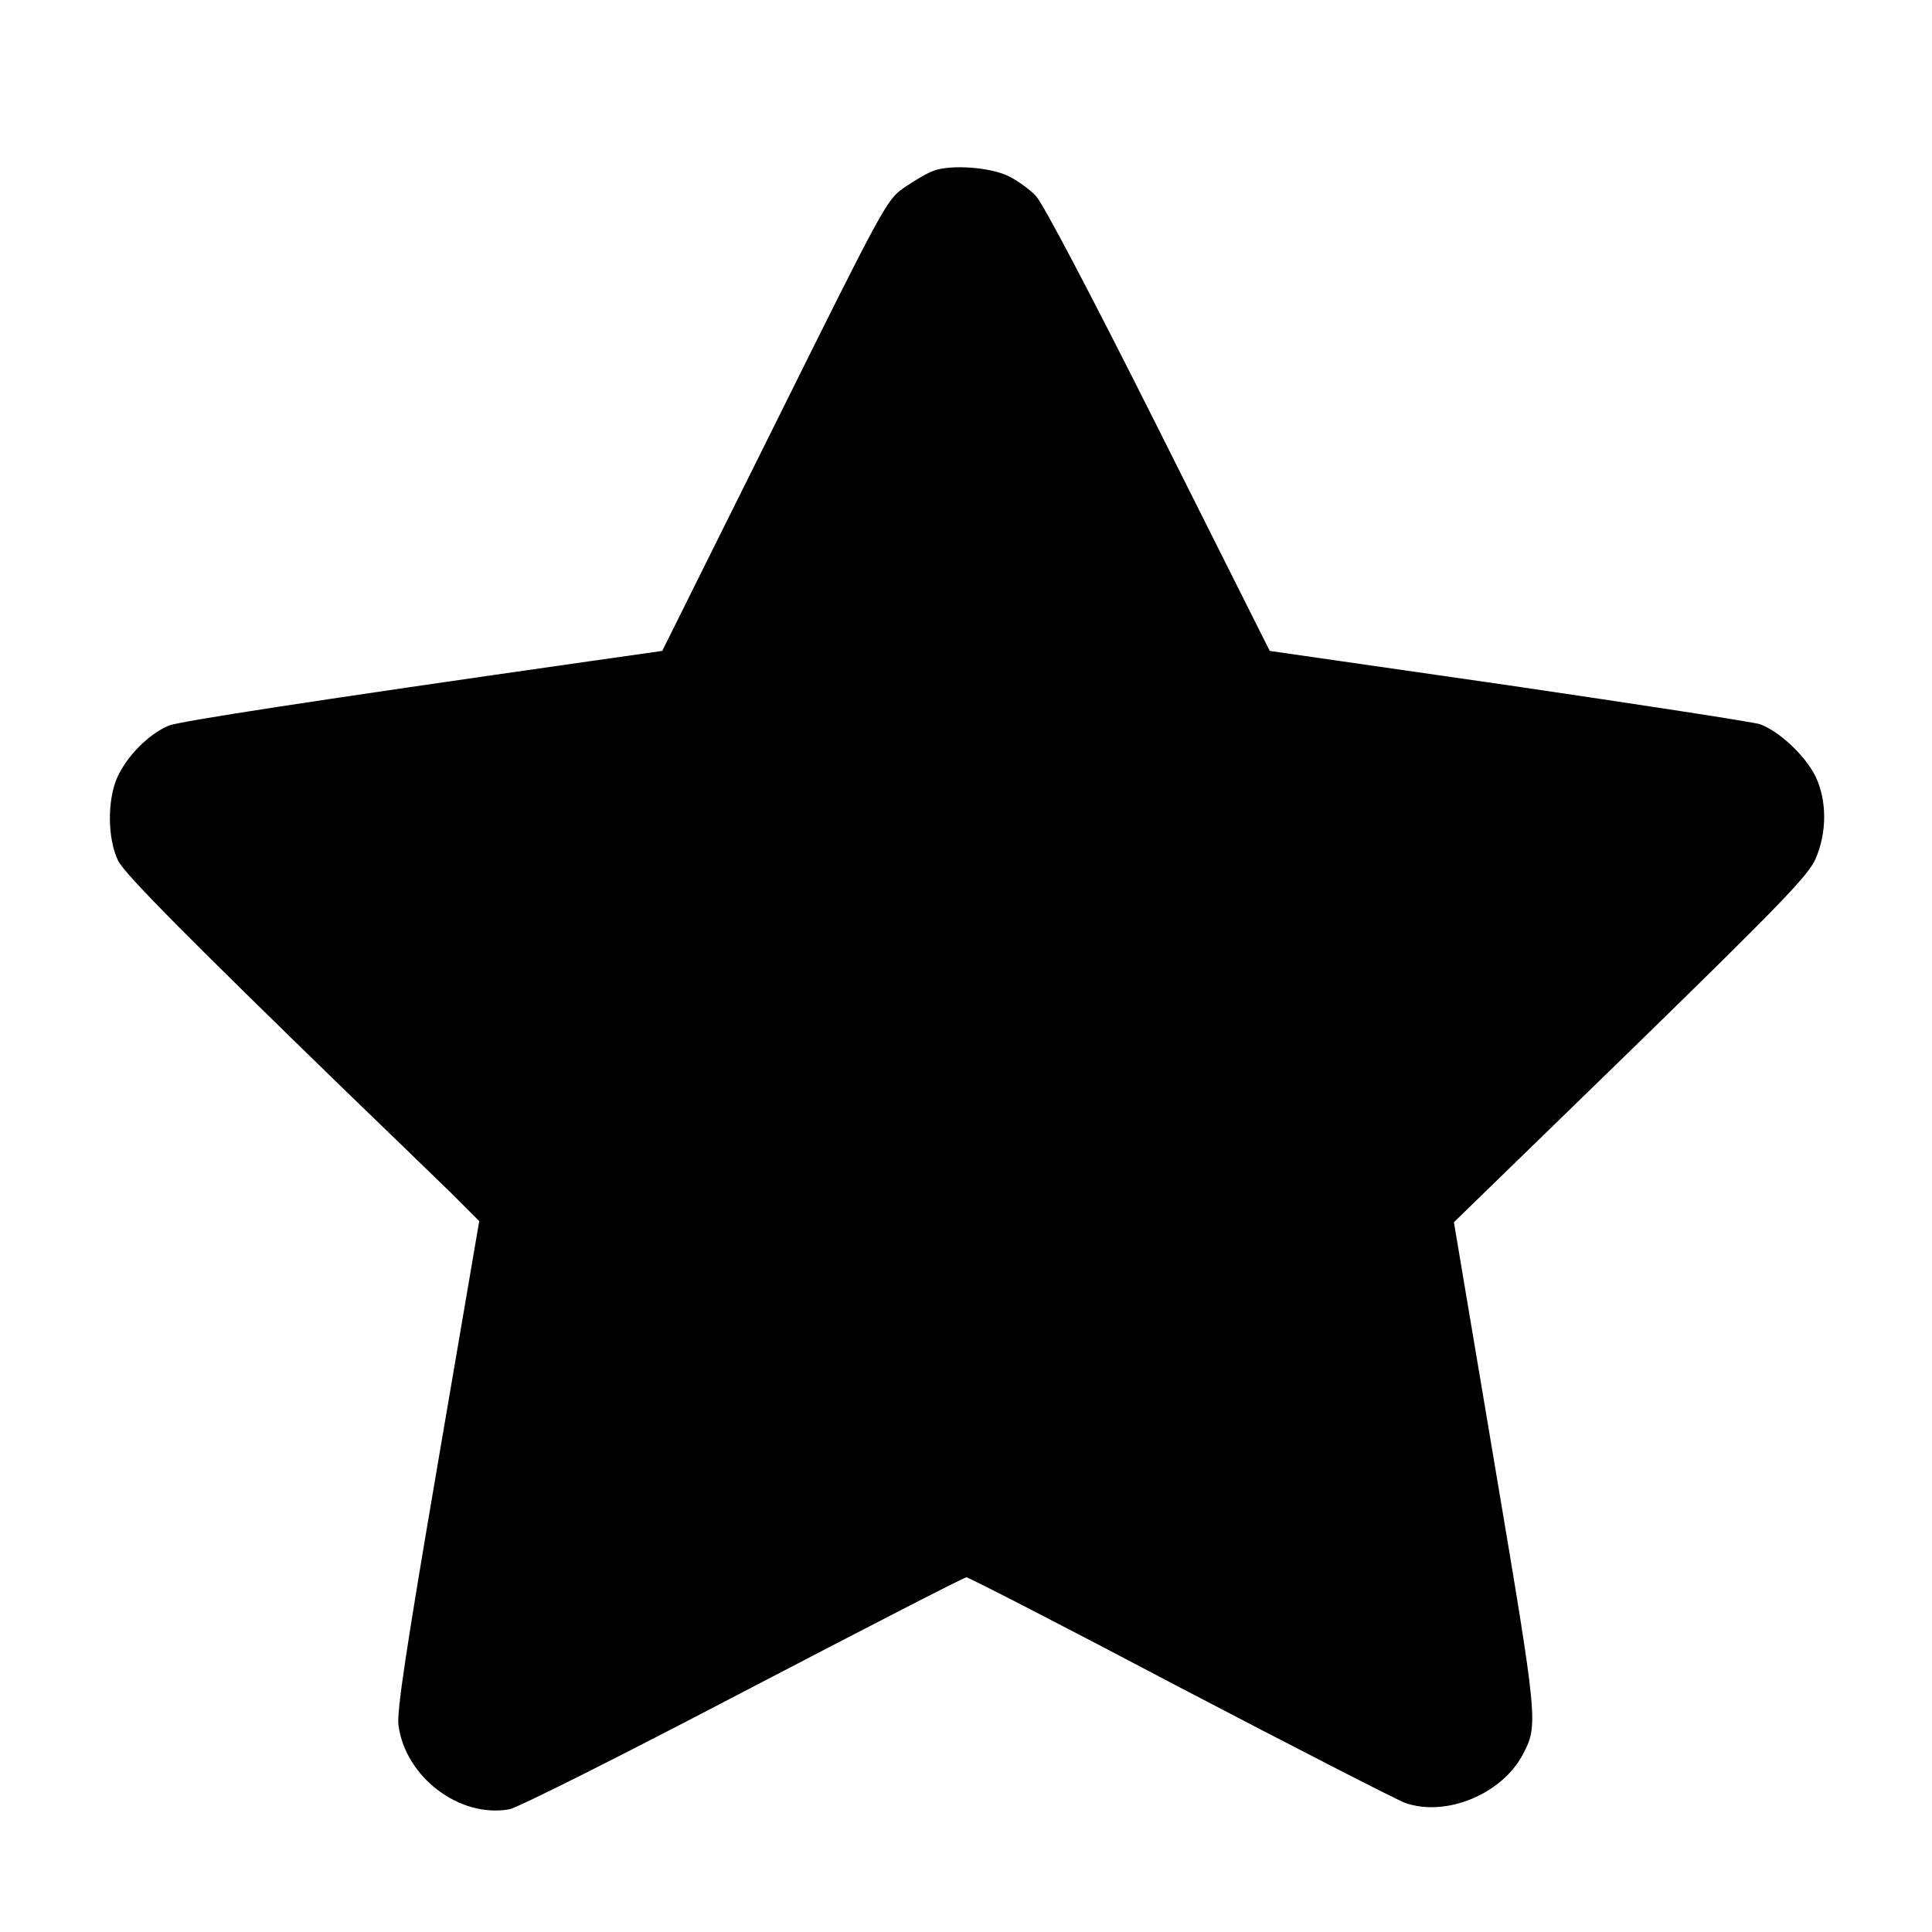 <?xml version="1.0" standalone="no"?>
<!DOCTYPE svg PUBLIC "-//W3C//DTD SVG 20010904//EN"
 "http://www.w3.org/TR/2001/REC-SVG-20010904/DTD/svg10.dtd">
<svg version="1.0" xmlns="http://www.w3.org/2000/svg"
 width="512pt" height="512pt" viewBox="0 0 512 512"
 preserveAspectRatio="xMidYMid meet">

<g transform="translate(0,512) scale(0.1,-0.1)"
fill="#000000" stroke="none">
<path d="M2473 4667 c-17 -6 -52 -27 -78 -45 -45 -31 -55 -50 -343 -630 l-297
-597 -190 -27 c-729 -104 -1087 -159 -1118 -171 -54 -23 -112 -82 -137 -139
-26 -61 -25 -161 3 -219 17 -35 188 -207 607 -614 113 -109 238 -230 278 -269
l72 -72 -110 -644 c-83 -486 -109 -657 -104 -692 18 -137 161 -246 293 -223
21 3 297 142 620 311 320 167 586 304 592 304 6 0 261 -131 566 -292 306 -160
575 -298 597 -306 109 -38 257 24 312 129 41 79 40 85 -75 768 l-108 642 468
455 c398 388 470 463 490 507 31 70 31 156 0 220 -27 55 -98 121 -148 138 -19
6 -319 52 -666 103 l-632 91 -295 588 c-177 353 -307 600 -325 618 -16 17 -48
40 -70 51 -48 25 -156 33 -202 15z"/>
</g>
</svg>
